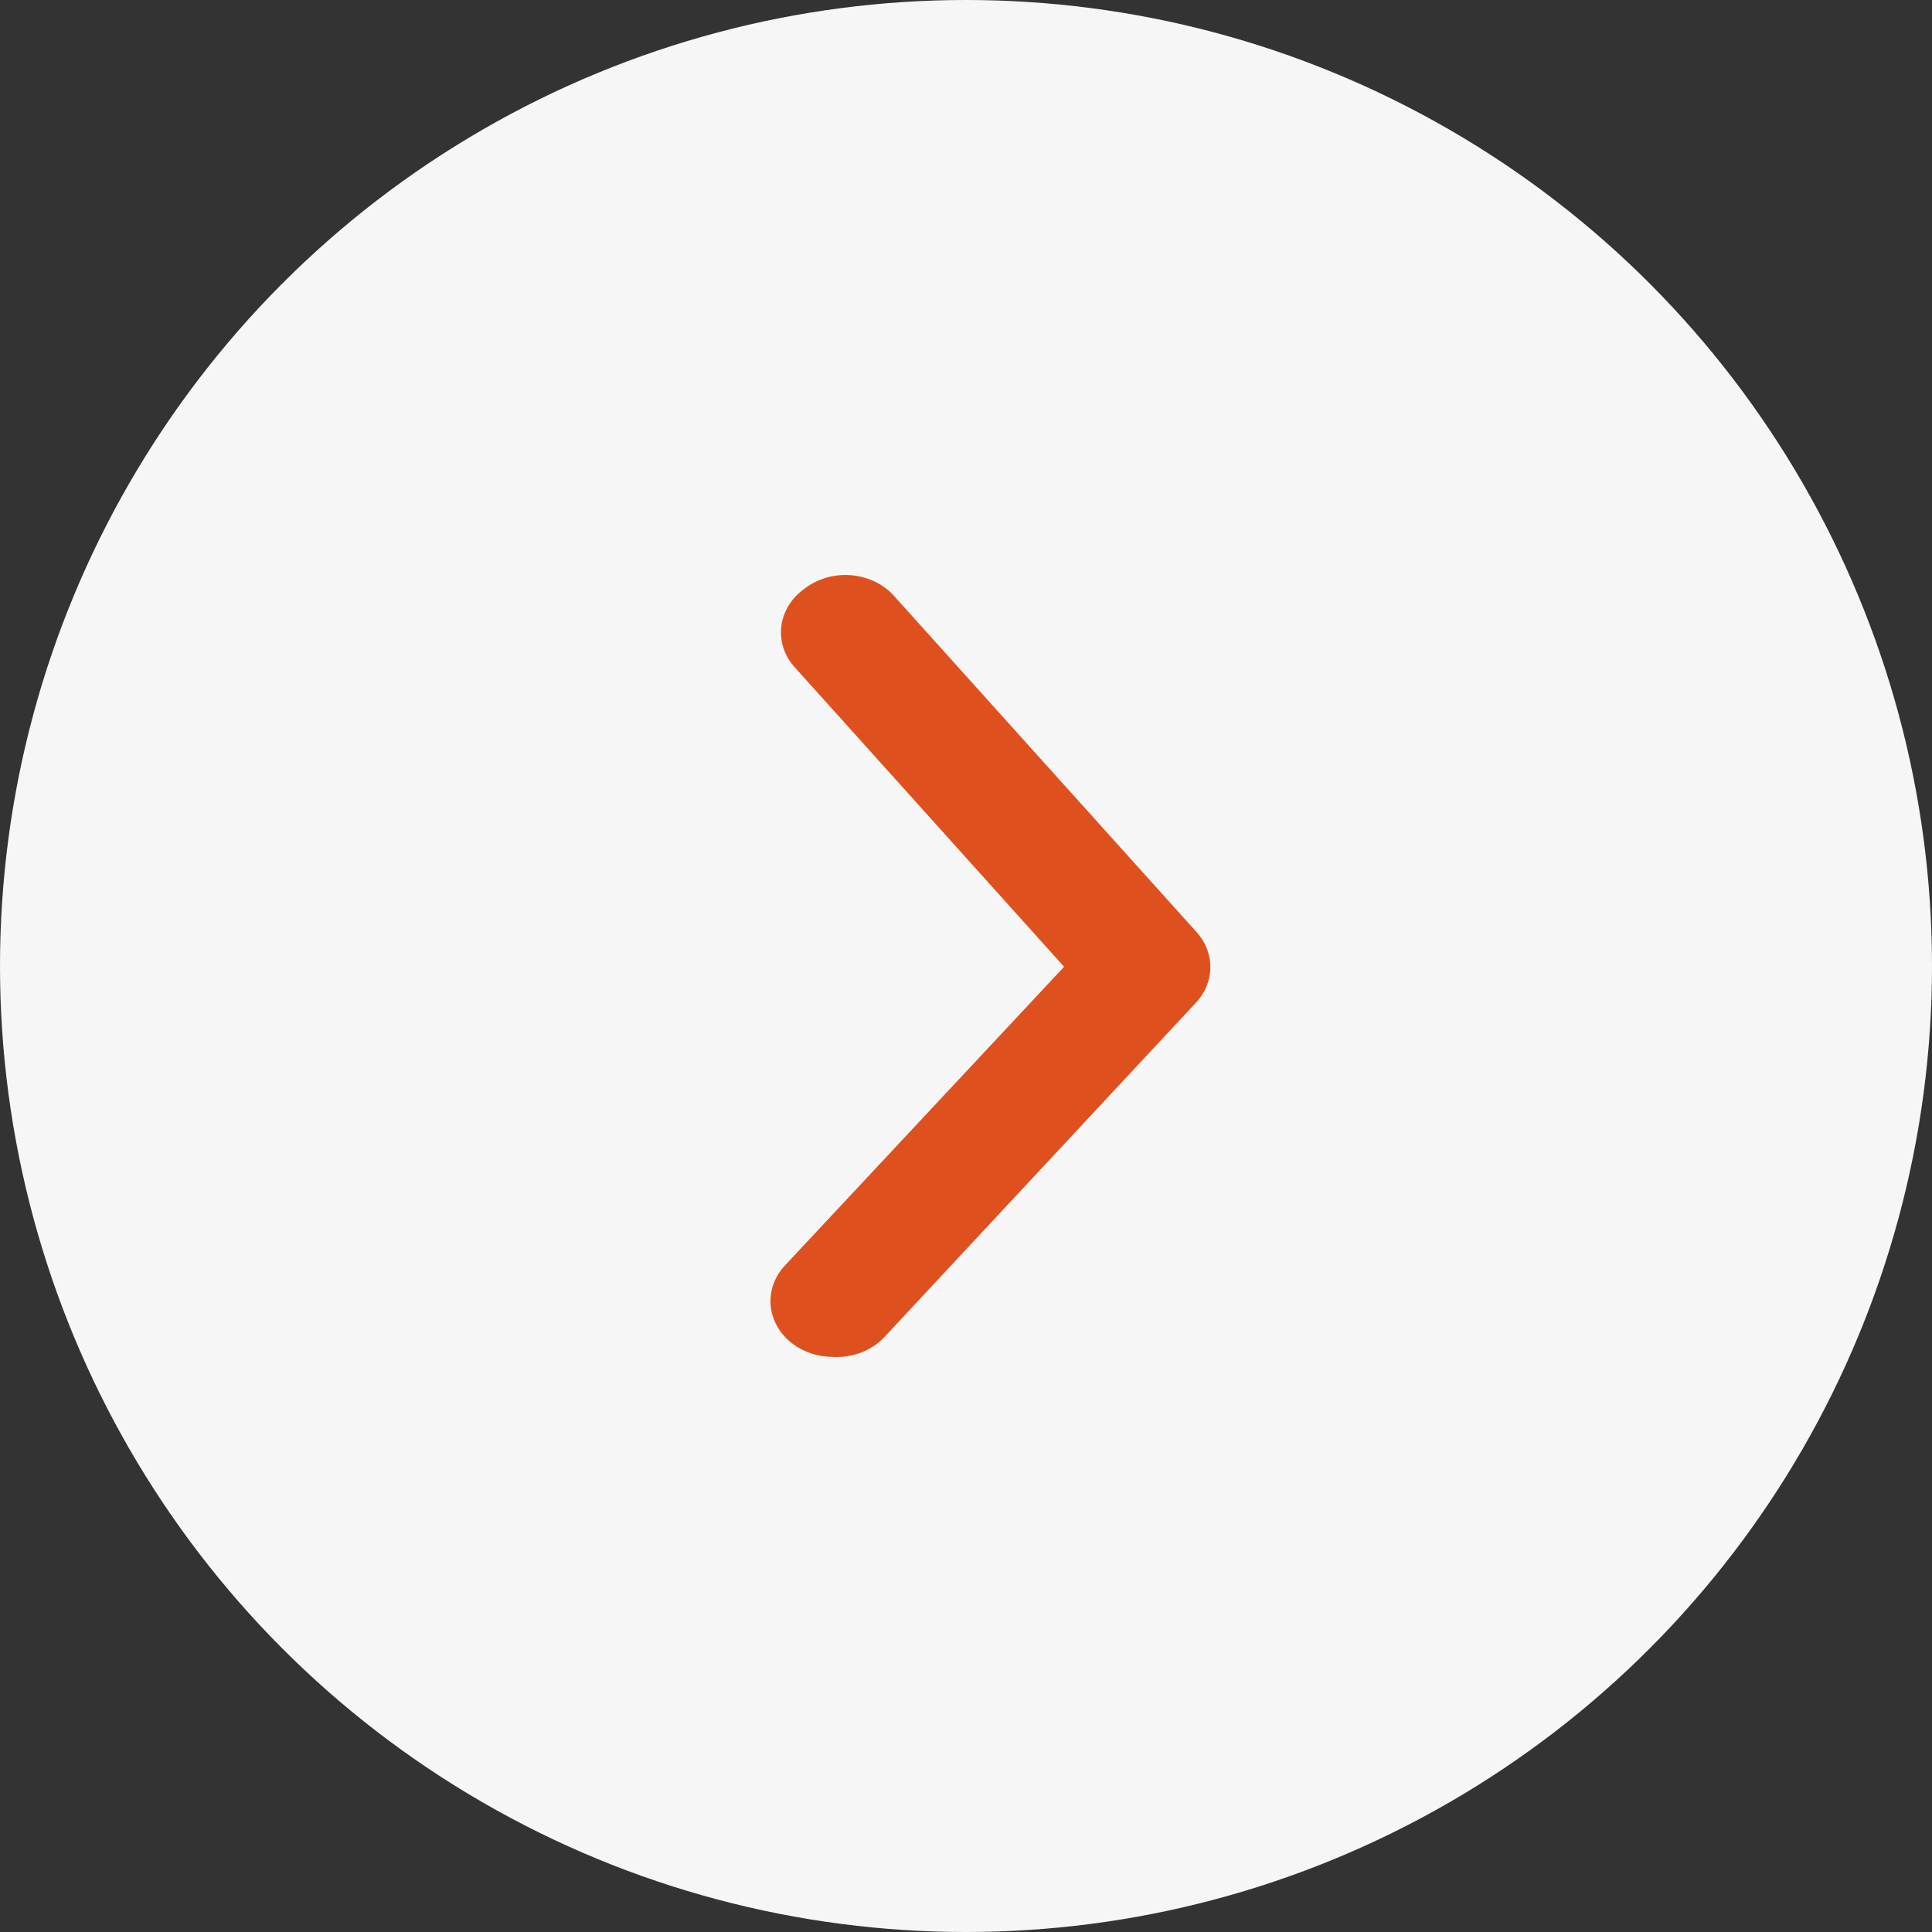 <?xml version="1.0" encoding="UTF-8"?> <svg xmlns="http://www.w3.org/2000/svg" width="48" height="48" viewBox="0 0 48 48" fill="none"><rect x="0" y="0" width="48" height="48" fill="#333333" stroke="none"/> <circle cx="24" cy="24" r="24" fill="#F6F6F6"></circle> <path d="M20.693 33.712C20.332 33.712 19.981 33.6 19.703 33.393C19.546 33.277 19.416 33.134 19.321 32.973C19.226 32.812 19.168 32.636 19.149 32.454C19.13 32.273 19.152 32.09 19.212 31.916C19.273 31.742 19.371 31.581 19.501 31.441L26.437 24.019L19.749 16.583C19.62 16.442 19.524 16.279 19.466 16.104C19.409 15.929 19.39 15.745 19.411 15.564C19.433 15.382 19.494 15.207 19.592 15.046C19.69 14.886 19.822 14.745 19.981 14.631C20.142 14.505 20.329 14.41 20.532 14.351C20.735 14.293 20.95 14.273 21.162 14.293C21.374 14.312 21.58 14.371 21.766 14.465C21.951 14.559 22.113 14.686 22.241 14.838L29.719 23.147C29.947 23.394 30.071 23.705 30.071 24.026C30.071 24.347 29.947 24.657 29.719 24.905L21.978 33.213C21.823 33.381 21.626 33.513 21.402 33.6C21.179 33.687 20.936 33.725 20.693 33.712Z" fill="#DE511E"></path> </svg> 